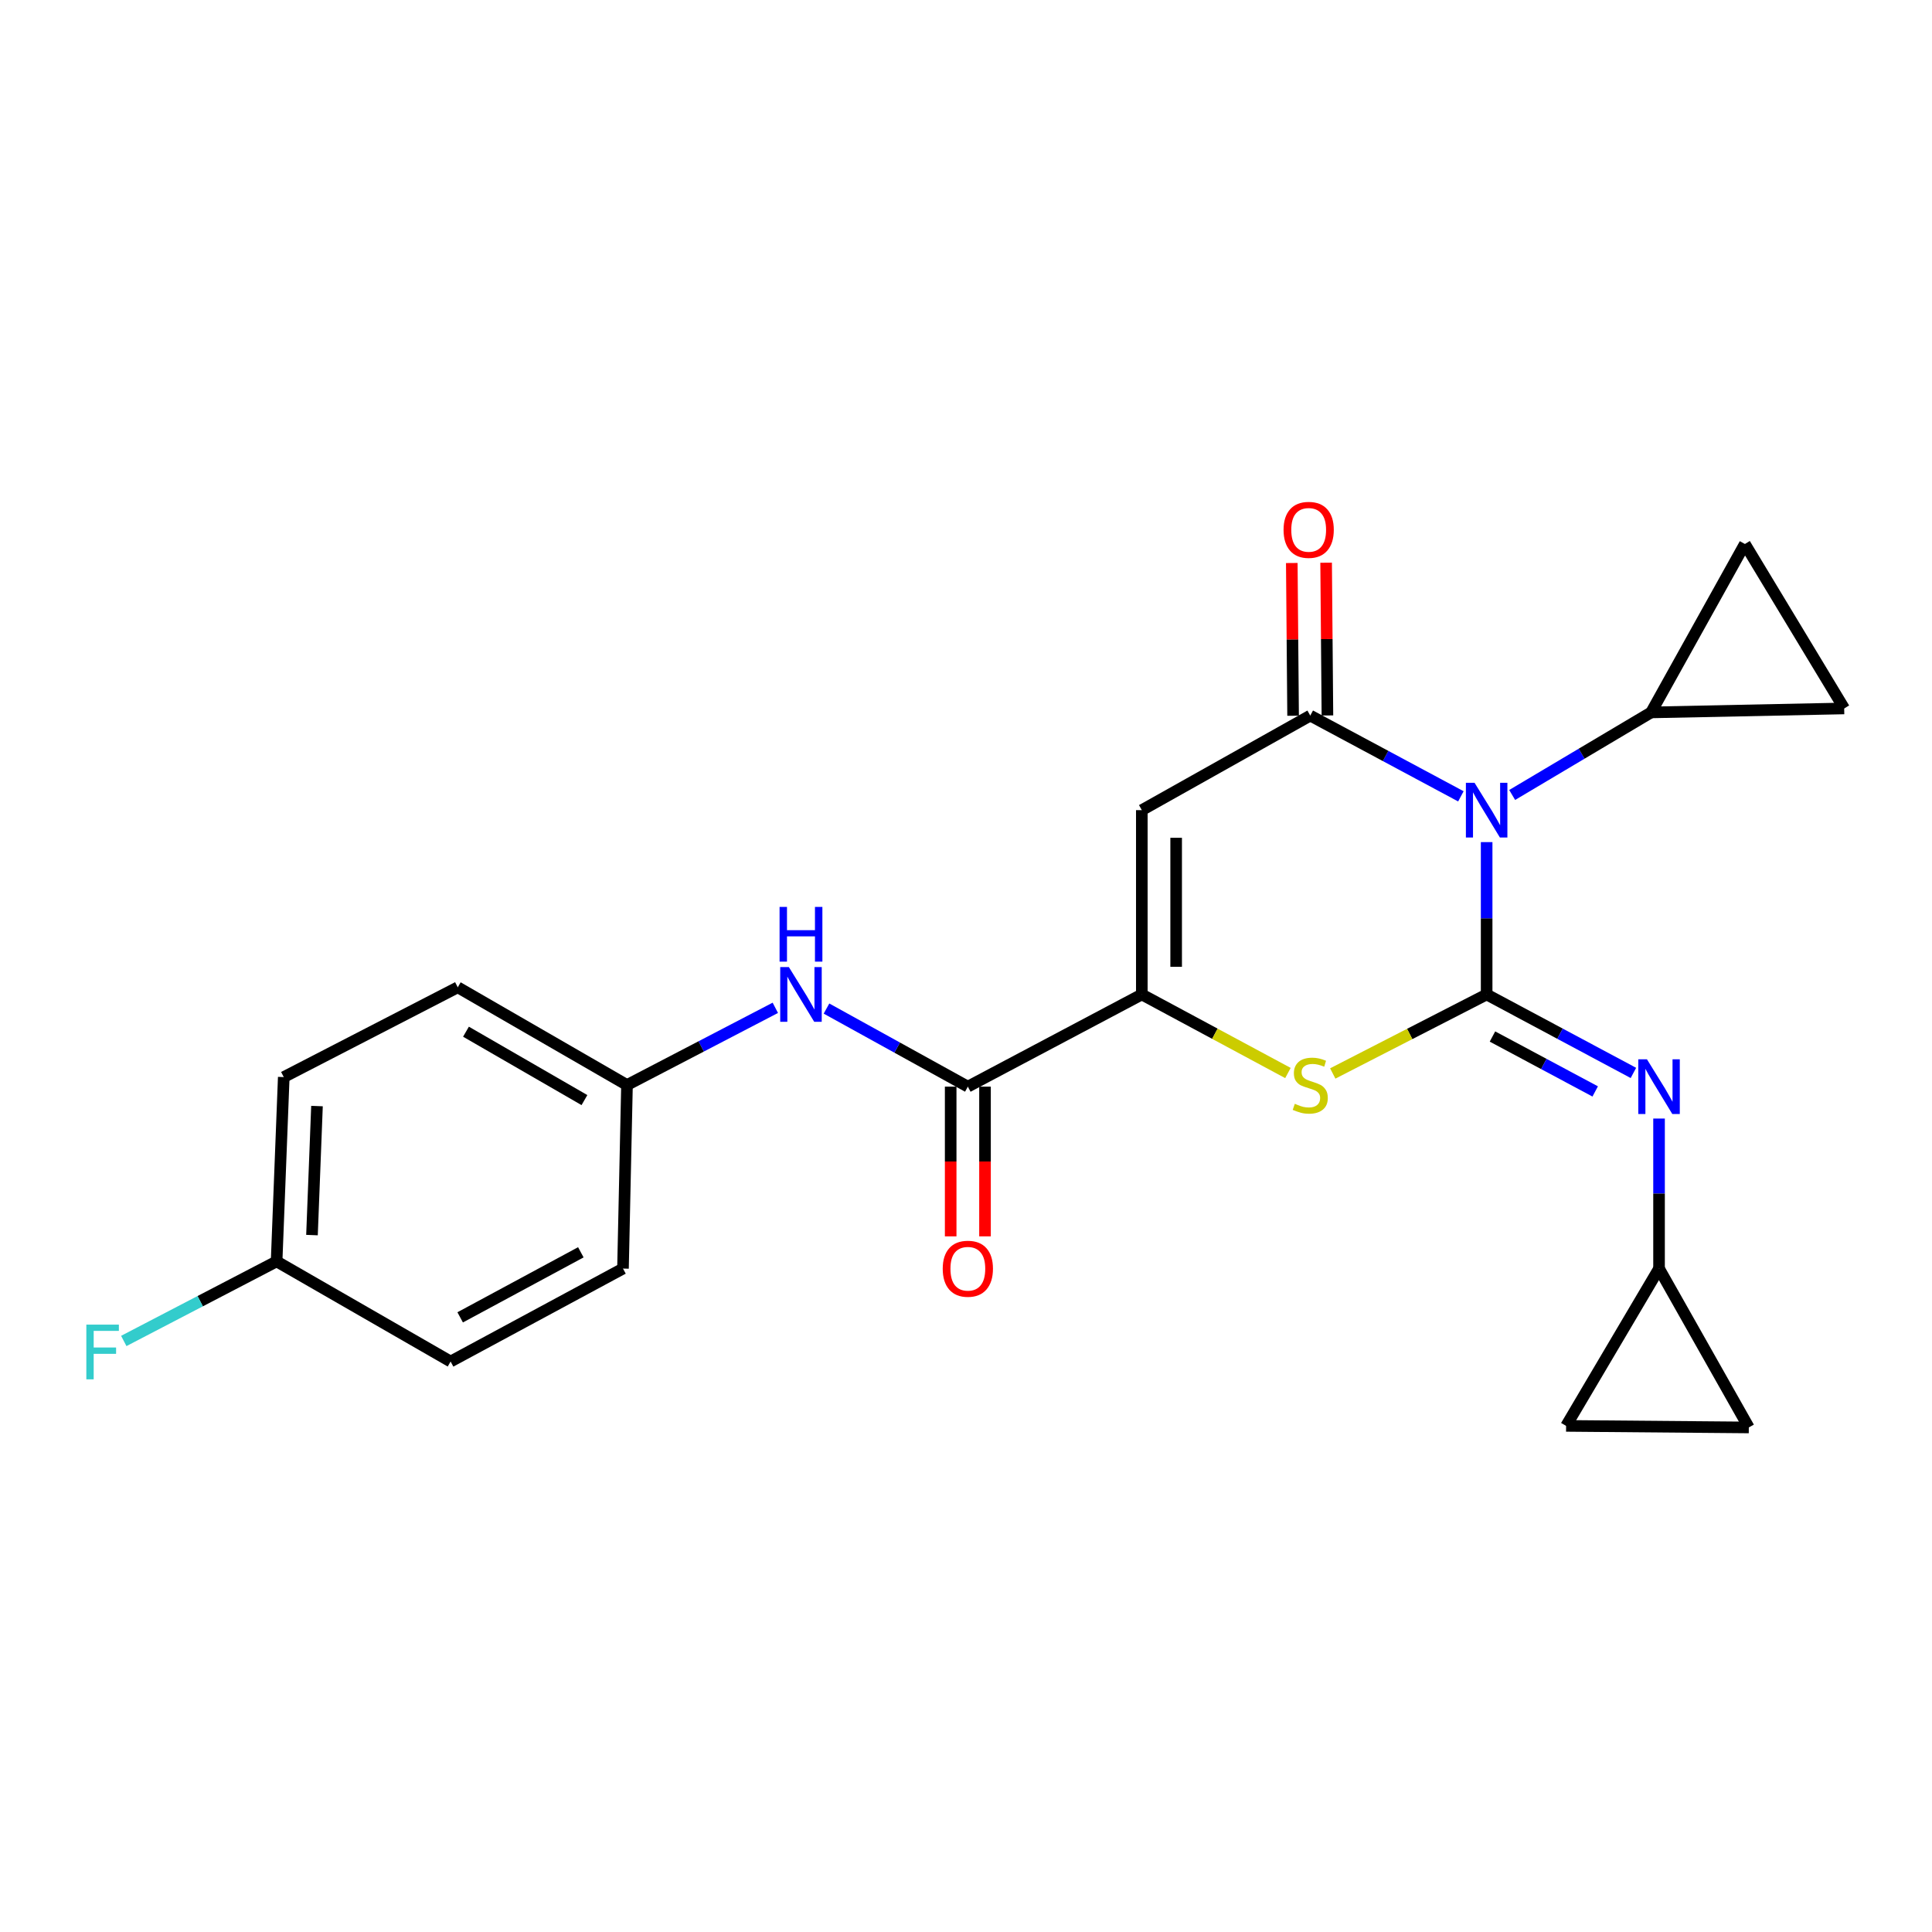 <?xml version='1.0' encoding='iso-8859-1'?>
<svg version='1.1' baseProfile='full'
              xmlns='http://www.w3.org/2000/svg'
                      xmlns:rdkit='http://www.rdkit.org/xml'
                      xmlns:xlink='http://www.w3.org/1999/xlink'
                  xml:space='preserve'
width='1000px' height='1000px' viewBox='0 0 1000 1000'>
<!-- END OF HEADER -->
<rect style='opacity:1.0;fill:#FFFFFF;stroke:none' width='1000' height='1000' x='0' y='0'> </rect>
<path class='bond-0' d='M 769.484,514.732 L 769.484,475.303' style='fill:none;fill-rule:evenodd;stroke:#000000;stroke-width:6px;stroke-linecap:butt;stroke-linejoin:miter;stroke-opacity:1' />
<path class='bond-0' d='M 769.484,475.303 L 769.484,435.874' style='fill:none;fill-rule:evenodd;stroke:#0000FF;stroke-width:6px;stroke-linecap:butt;stroke-linejoin:miter;stroke-opacity:1' />
<path class='bond-4' d='M 769.484,514.732 L 729.658,535.179' style='fill:none;fill-rule:evenodd;stroke:#000000;stroke-width:6px;stroke-linecap:butt;stroke-linejoin:miter;stroke-opacity:1' />
<path class='bond-4' d='M 729.658,535.179 L 689.833,555.626' style='fill:none;fill-rule:evenodd;stroke:#CCCC00;stroke-width:6px;stroke-linecap:butt;stroke-linejoin:miter;stroke-opacity:1' />
<path class='bond-5' d='M 769.484,514.732 L 807.466,535.04' style='fill:none;fill-rule:evenodd;stroke:#000000;stroke-width:6px;stroke-linecap:butt;stroke-linejoin:miter;stroke-opacity:1' />
<path class='bond-5' d='M 807.466,535.04 L 845.448,555.349' style='fill:none;fill-rule:evenodd;stroke:#0000FF;stroke-width:6px;stroke-linecap:butt;stroke-linejoin:miter;stroke-opacity:1' />
<path class='bond-5' d='M 772.5,536.495 L 799.087,550.711' style='fill:none;fill-rule:evenodd;stroke:#000000;stroke-width:6px;stroke-linecap:butt;stroke-linejoin:miter;stroke-opacity:1' />
<path class='bond-5' d='M 799.087,550.711 L 825.674,564.926' style='fill:none;fill-rule:evenodd;stroke:#0000FF;stroke-width:6px;stroke-linecap:butt;stroke-linejoin:miter;stroke-opacity:1' />
<path class='bond-1' d='M 756.154,412.184 L 717.171,391.288' style='fill:none;fill-rule:evenodd;stroke:#0000FF;stroke-width:6px;stroke-linecap:butt;stroke-linejoin:miter;stroke-opacity:1' />
<path class='bond-1' d='M 717.171,391.288 L 678.187,370.393' style='fill:none;fill-rule:evenodd;stroke:#000000;stroke-width:6px;stroke-linecap:butt;stroke-linejoin:miter;stroke-opacity:1' />
<path class='bond-7' d='M 782.699,411.476 L 818.655,390.11' style='fill:none;fill-rule:evenodd;stroke:#0000FF;stroke-width:6px;stroke-linecap:butt;stroke-linejoin:miter;stroke-opacity:1' />
<path class='bond-7' d='M 818.655,390.11 L 854.611,368.744' style='fill:none;fill-rule:evenodd;stroke:#000000;stroke-width:6px;stroke-linecap:butt;stroke-linejoin:miter;stroke-opacity:1' />
<path class='bond-12' d='M 687.072,370.317 L 686.735,330.788' style='fill:none;fill-rule:evenodd;stroke:#000000;stroke-width:6px;stroke-linecap:butt;stroke-linejoin:miter;stroke-opacity:1' />
<path class='bond-12' d='M 686.735,330.788 L 686.399,291.26' style='fill:none;fill-rule:evenodd;stroke:#FF0000;stroke-width:6px;stroke-linecap:butt;stroke-linejoin:miter;stroke-opacity:1' />
<path class='bond-12' d='M 669.303,370.468 L 668.966,330.94' style='fill:none;fill-rule:evenodd;stroke:#000000;stroke-width:6px;stroke-linecap:butt;stroke-linejoin:miter;stroke-opacity:1' />
<path class='bond-12' d='M 668.966,330.94 L 668.629,291.411' style='fill:none;fill-rule:evenodd;stroke:#FF0000;stroke-width:6px;stroke-linecap:butt;stroke-linejoin:miter;stroke-opacity:1' />
<path class='bond-24' d='M 678.187,370.393 L 591.007,419.329' style='fill:none;fill-rule:evenodd;stroke:#000000;stroke-width:6px;stroke-linecap:butt;stroke-linejoin:miter;stroke-opacity:1' />
<path class='bond-2' d='M 591.007,419.329 L 591.007,514.732' style='fill:none;fill-rule:evenodd;stroke:#000000;stroke-width:6px;stroke-linecap:butt;stroke-linejoin:miter;stroke-opacity:1' />
<path class='bond-2' d='M 608.777,433.639 L 608.777,500.422' style='fill:none;fill-rule:evenodd;stroke:#000000;stroke-width:6px;stroke-linecap:butt;stroke-linejoin:miter;stroke-opacity:1' />
<path class='bond-3' d='M 591.007,514.732 L 628.82,535.062' style='fill:none;fill-rule:evenodd;stroke:#000000;stroke-width:6px;stroke-linecap:butt;stroke-linejoin:miter;stroke-opacity:1' />
<path class='bond-3' d='M 628.82,535.062 L 666.633,555.392' style='fill:none;fill-rule:evenodd;stroke:#CCCC00;stroke-width:6px;stroke-linecap:butt;stroke-linejoin:miter;stroke-opacity:1' />
<path class='bond-6' d='M 591.007,514.732 L 500.954,562.444' style='fill:none;fill-rule:evenodd;stroke:#000000;stroke-width:6px;stroke-linecap:butt;stroke-linejoin:miter;stroke-opacity:1' />
<path class='bond-11' d='M 858.717,578.958 L 858.717,617.786' style='fill:none;fill-rule:evenodd;stroke:#0000FF;stroke-width:6px;stroke-linecap:butt;stroke-linejoin:miter;stroke-opacity:1' />
<path class='bond-11' d='M 858.717,617.786 L 858.717,656.613' style='fill:none;fill-rule:evenodd;stroke:#000000;stroke-width:6px;stroke-linecap:butt;stroke-linejoin:miter;stroke-opacity:1' />
<path class='bond-10' d='M 500.954,562.444 L 464.372,542.236' style='fill:none;fill-rule:evenodd;stroke:#000000;stroke-width:6px;stroke-linecap:butt;stroke-linejoin:miter;stroke-opacity:1' />
<path class='bond-10' d='M 464.372,542.236 L 427.79,522.028' style='fill:none;fill-rule:evenodd;stroke:#0000FF;stroke-width:6px;stroke-linecap:butt;stroke-linejoin:miter;stroke-opacity:1' />
<path class='bond-15' d='M 492.069,562.444 L 492.069,601.191' style='fill:none;fill-rule:evenodd;stroke:#000000;stroke-width:6px;stroke-linecap:butt;stroke-linejoin:miter;stroke-opacity:1' />
<path class='bond-15' d='M 492.069,601.191 L 492.069,639.939' style='fill:none;fill-rule:evenodd;stroke:#FF0000;stroke-width:6px;stroke-linecap:butt;stroke-linejoin:miter;stroke-opacity:1' />
<path class='bond-15' d='M 509.839,562.444 L 509.839,601.191' style='fill:none;fill-rule:evenodd;stroke:#000000;stroke-width:6px;stroke-linecap:butt;stroke-linejoin:miter;stroke-opacity:1' />
<path class='bond-15' d='M 509.839,601.191 L 509.839,639.939' style='fill:none;fill-rule:evenodd;stroke:#FF0000;stroke-width:6px;stroke-linecap:butt;stroke-linejoin:miter;stroke-opacity:1' />
<path class='bond-8' d='M 854.611,368.744 L 954.545,366.691' style='fill:none;fill-rule:evenodd;stroke:#000000;stroke-width:6px;stroke-linecap:butt;stroke-linejoin:miter;stroke-opacity:1' />
<path class='bond-9' d='M 854.611,368.744 L 903.142,281.564' style='fill:none;fill-rule:evenodd;stroke:#000000;stroke-width:6px;stroke-linecap:butt;stroke-linejoin:miter;stroke-opacity:1' />
<path class='bond-25' d='M 954.545,366.691 L 903.142,281.564' style='fill:none;fill-rule:evenodd;stroke:#000000;stroke-width:6px;stroke-linecap:butt;stroke-linejoin:miter;stroke-opacity:1' />
<path class='bond-16' d='M 401.306,521.643 L 362.918,541.624' style='fill:none;fill-rule:evenodd;stroke:#0000FF;stroke-width:6px;stroke-linecap:butt;stroke-linejoin:miter;stroke-opacity:1' />
<path class='bond-16' d='M 362.918,541.624 L 324.531,561.605' style='fill:none;fill-rule:evenodd;stroke:#000000;stroke-width:6px;stroke-linecap:butt;stroke-linejoin:miter;stroke-opacity:1' />
<path class='bond-13' d='M 858.717,656.613 L 810.611,738.038' style='fill:none;fill-rule:evenodd;stroke:#000000;stroke-width:6px;stroke-linecap:butt;stroke-linejoin:miter;stroke-opacity:1' />
<path class='bond-14' d='M 858.717,656.613 L 905.185,738.847' style='fill:none;fill-rule:evenodd;stroke:#000000;stroke-width:6px;stroke-linecap:butt;stroke-linejoin:miter;stroke-opacity:1' />
<path class='bond-23' d='M 810.611,738.038 L 905.185,738.847' style='fill:none;fill-rule:evenodd;stroke:#000000;stroke-width:6px;stroke-linecap:butt;stroke-linejoin:miter;stroke-opacity:1' />
<path class='bond-19' d='M 324.531,561.605 L 322.458,656.613' style='fill:none;fill-rule:evenodd;stroke:#000000;stroke-width:6px;stroke-linecap:butt;stroke-linejoin:miter;stroke-opacity:1' />
<path class='bond-20' d='M 324.531,561.605 L 236.936,511.03' style='fill:none;fill-rule:evenodd;stroke:#000000;stroke-width:6px;stroke-linecap:butt;stroke-linejoin:miter;stroke-opacity:1' />
<path class='bond-20' d='M 302.506,569.407 L 241.19,534.005' style='fill:none;fill-rule:evenodd;stroke:#000000;stroke-width:6px;stroke-linecap:butt;stroke-linejoin:miter;stroke-opacity:1' />
<path class='bond-17' d='M 143.171,652.901 L 146.873,557.498' style='fill:none;fill-rule:evenodd;stroke:#000000;stroke-width:6px;stroke-linecap:butt;stroke-linejoin:miter;stroke-opacity:1' />
<path class='bond-17' d='M 161.483,639.28 L 164.074,572.497' style='fill:none;fill-rule:evenodd;stroke:#000000;stroke-width:6px;stroke-linecap:butt;stroke-linejoin:miter;stroke-opacity:1' />
<path class='bond-18' d='M 143.171,652.901 L 103.619,673.49' style='fill:none;fill-rule:evenodd;stroke:#000000;stroke-width:6px;stroke-linecap:butt;stroke-linejoin:miter;stroke-opacity:1' />
<path class='bond-18' d='M 103.619,673.49 L 64.067,694.079' style='fill:none;fill-rule:evenodd;stroke:#33CCCC;stroke-width:6px;stroke-linecap:butt;stroke-linejoin:miter;stroke-opacity:1' />
<path class='bond-26' d='M 143.171,652.901 L 233.234,704.72' style='fill:none;fill-rule:evenodd;stroke:#000000;stroke-width:6px;stroke-linecap:butt;stroke-linejoin:miter;stroke-opacity:1' />
<path class='bond-22' d='M 322.458,656.613 L 233.234,704.72' style='fill:none;fill-rule:evenodd;stroke:#000000;stroke-width:6px;stroke-linecap:butt;stroke-linejoin:miter;stroke-opacity:1' />
<path class='bond-22' d='M 300.641,648.188 L 238.184,681.863' style='fill:none;fill-rule:evenodd;stroke:#000000;stroke-width:6px;stroke-linecap:butt;stroke-linejoin:miter;stroke-opacity:1' />
<path class='bond-21' d='M 236.936,511.03 L 146.873,557.498' style='fill:none;fill-rule:evenodd;stroke:#000000;stroke-width:6px;stroke-linecap:butt;stroke-linejoin:miter;stroke-opacity:1' />
<path  class='atom-1' d='M 763.224 405.169
L 772.504 420.169
Q 773.424 421.649, 774.904 424.329
Q 776.384 427.009, 776.464 427.169
L 776.464 405.169
L 780.224 405.169
L 780.224 433.489
L 776.344 433.489
L 766.384 417.089
Q 765.224 415.169, 763.984 412.969
Q 762.784 410.769, 762.424 410.089
L 762.424 433.489
L 758.744 433.489
L 758.744 405.169
L 763.224 405.169
' fill='#0000FF'/>
<path  class='atom-5' d='M 670.187 571.325
Q 670.507 571.445, 671.827 572.005
Q 673.147 572.565, 674.587 572.925
Q 676.067 573.245, 677.507 573.245
Q 680.187 573.245, 681.747 571.965
Q 683.307 570.645, 683.307 568.365
Q 683.307 566.805, 682.507 565.845
Q 681.747 564.885, 680.547 564.365
Q 679.347 563.845, 677.347 563.245
Q 674.827 562.485, 673.307 561.765
Q 671.827 561.045, 670.747 559.525
Q 669.707 558.005, 669.707 555.445
Q 669.707 551.885, 672.107 549.685
Q 674.547 547.485, 679.347 547.485
Q 682.627 547.485, 686.347 549.045
L 685.427 552.125
Q 682.027 550.725, 679.467 550.725
Q 676.707 550.725, 675.187 551.885
Q 673.667 553.005, 673.707 554.965
Q 673.707 556.485, 674.467 557.405
Q 675.267 558.325, 676.387 558.845
Q 677.547 559.365, 679.467 559.965
Q 682.027 560.765, 683.547 561.565
Q 685.067 562.365, 686.147 564.005
Q 687.267 565.605, 687.267 568.365
Q 687.267 572.285, 684.627 574.405
Q 682.027 576.485, 677.667 576.485
Q 675.147 576.485, 673.227 575.925
Q 671.347 575.405, 669.107 574.485
L 670.187 571.325
' fill='#CCCC00'/>
<path  class='atom-6' d='M 852.457 548.284
L 861.737 563.284
Q 862.657 564.764, 864.137 567.444
Q 865.617 570.124, 865.697 570.284
L 865.697 548.284
L 869.457 548.284
L 869.457 576.604
L 865.577 576.604
L 855.617 560.204
Q 854.457 558.284, 853.217 556.084
Q 852.017 553.884, 851.657 553.204
L 851.657 576.604
L 847.977 576.604
L 847.977 548.284
L 852.457 548.284
' fill='#0000FF'/>
<path  class='atom-11' d='M 408.324 500.572
L 417.604 515.572
Q 418.524 517.052, 420.004 519.732
Q 421.484 522.412, 421.564 522.572
L 421.564 500.572
L 425.324 500.572
L 425.324 528.892
L 421.444 528.892
L 411.484 512.492
Q 410.324 510.572, 409.084 508.372
Q 407.884 506.172, 407.524 505.492
L 407.524 528.892
L 403.844 528.892
L 403.844 500.572
L 408.324 500.572
' fill='#0000FF'/>
<path  class='atom-11' d='M 403.504 469.42
L 407.344 469.42
L 407.344 481.46
L 421.824 481.46
L 421.824 469.42
L 425.664 469.42
L 425.664 497.74
L 421.824 497.74
L 421.824 484.66
L 407.344 484.66
L 407.344 497.74
L 403.504 497.74
L 403.504 469.42
' fill='#0000FF'/>
<path  class='atom-13' d='M 664.368 274.25
Q 664.368 267.45, 667.728 263.65
Q 671.088 259.85, 677.368 259.85
Q 683.648 259.85, 687.008 263.65
Q 690.368 267.45, 690.368 274.25
Q 690.368 281.13, 686.968 285.05
Q 683.568 288.93, 677.368 288.93
Q 671.128 288.93, 667.728 285.05
Q 664.368 281.17, 664.368 274.25
M 677.368 285.73
Q 681.688 285.73, 684.008 282.85
Q 686.368 279.93, 686.368 274.25
Q 686.368 268.69, 684.008 265.89
Q 681.688 263.05, 677.368 263.05
Q 673.048 263.05, 670.688 265.85
Q 668.368 268.65, 668.368 274.25
Q 668.368 279.97, 670.688 282.85
Q 673.048 285.73, 677.368 285.73
' fill='#FF0000'/>
<path  class='atom-16' d='M 487.954 656.693
Q 487.954 649.893, 491.314 646.093
Q 494.674 642.293, 500.954 642.293
Q 507.234 642.293, 510.594 646.093
Q 513.954 649.893, 513.954 656.693
Q 513.954 663.573, 510.554 667.493
Q 507.154 671.373, 500.954 671.373
Q 494.714 671.373, 491.314 667.493
Q 487.954 663.613, 487.954 656.693
M 500.954 668.173
Q 505.274 668.173, 507.594 665.293
Q 509.954 662.373, 509.954 656.693
Q 509.954 651.133, 507.594 648.333
Q 505.274 645.493, 500.954 645.493
Q 496.634 645.493, 494.274 648.293
Q 491.954 651.093, 491.954 656.693
Q 491.954 662.413, 494.274 665.293
Q 496.634 668.173, 500.954 668.173
' fill='#FF0000'/>
<path  class='atom-19' d='M 44.689 685.624
L 61.529 685.624
L 61.529 688.864
L 48.489 688.864
L 48.489 697.464
L 60.089 697.464
L 60.089 700.744
L 48.489 700.744
L 48.489 713.944
L 44.689 713.944
L 44.689 685.624
' fill='#33CCCC'/>
</svg>
